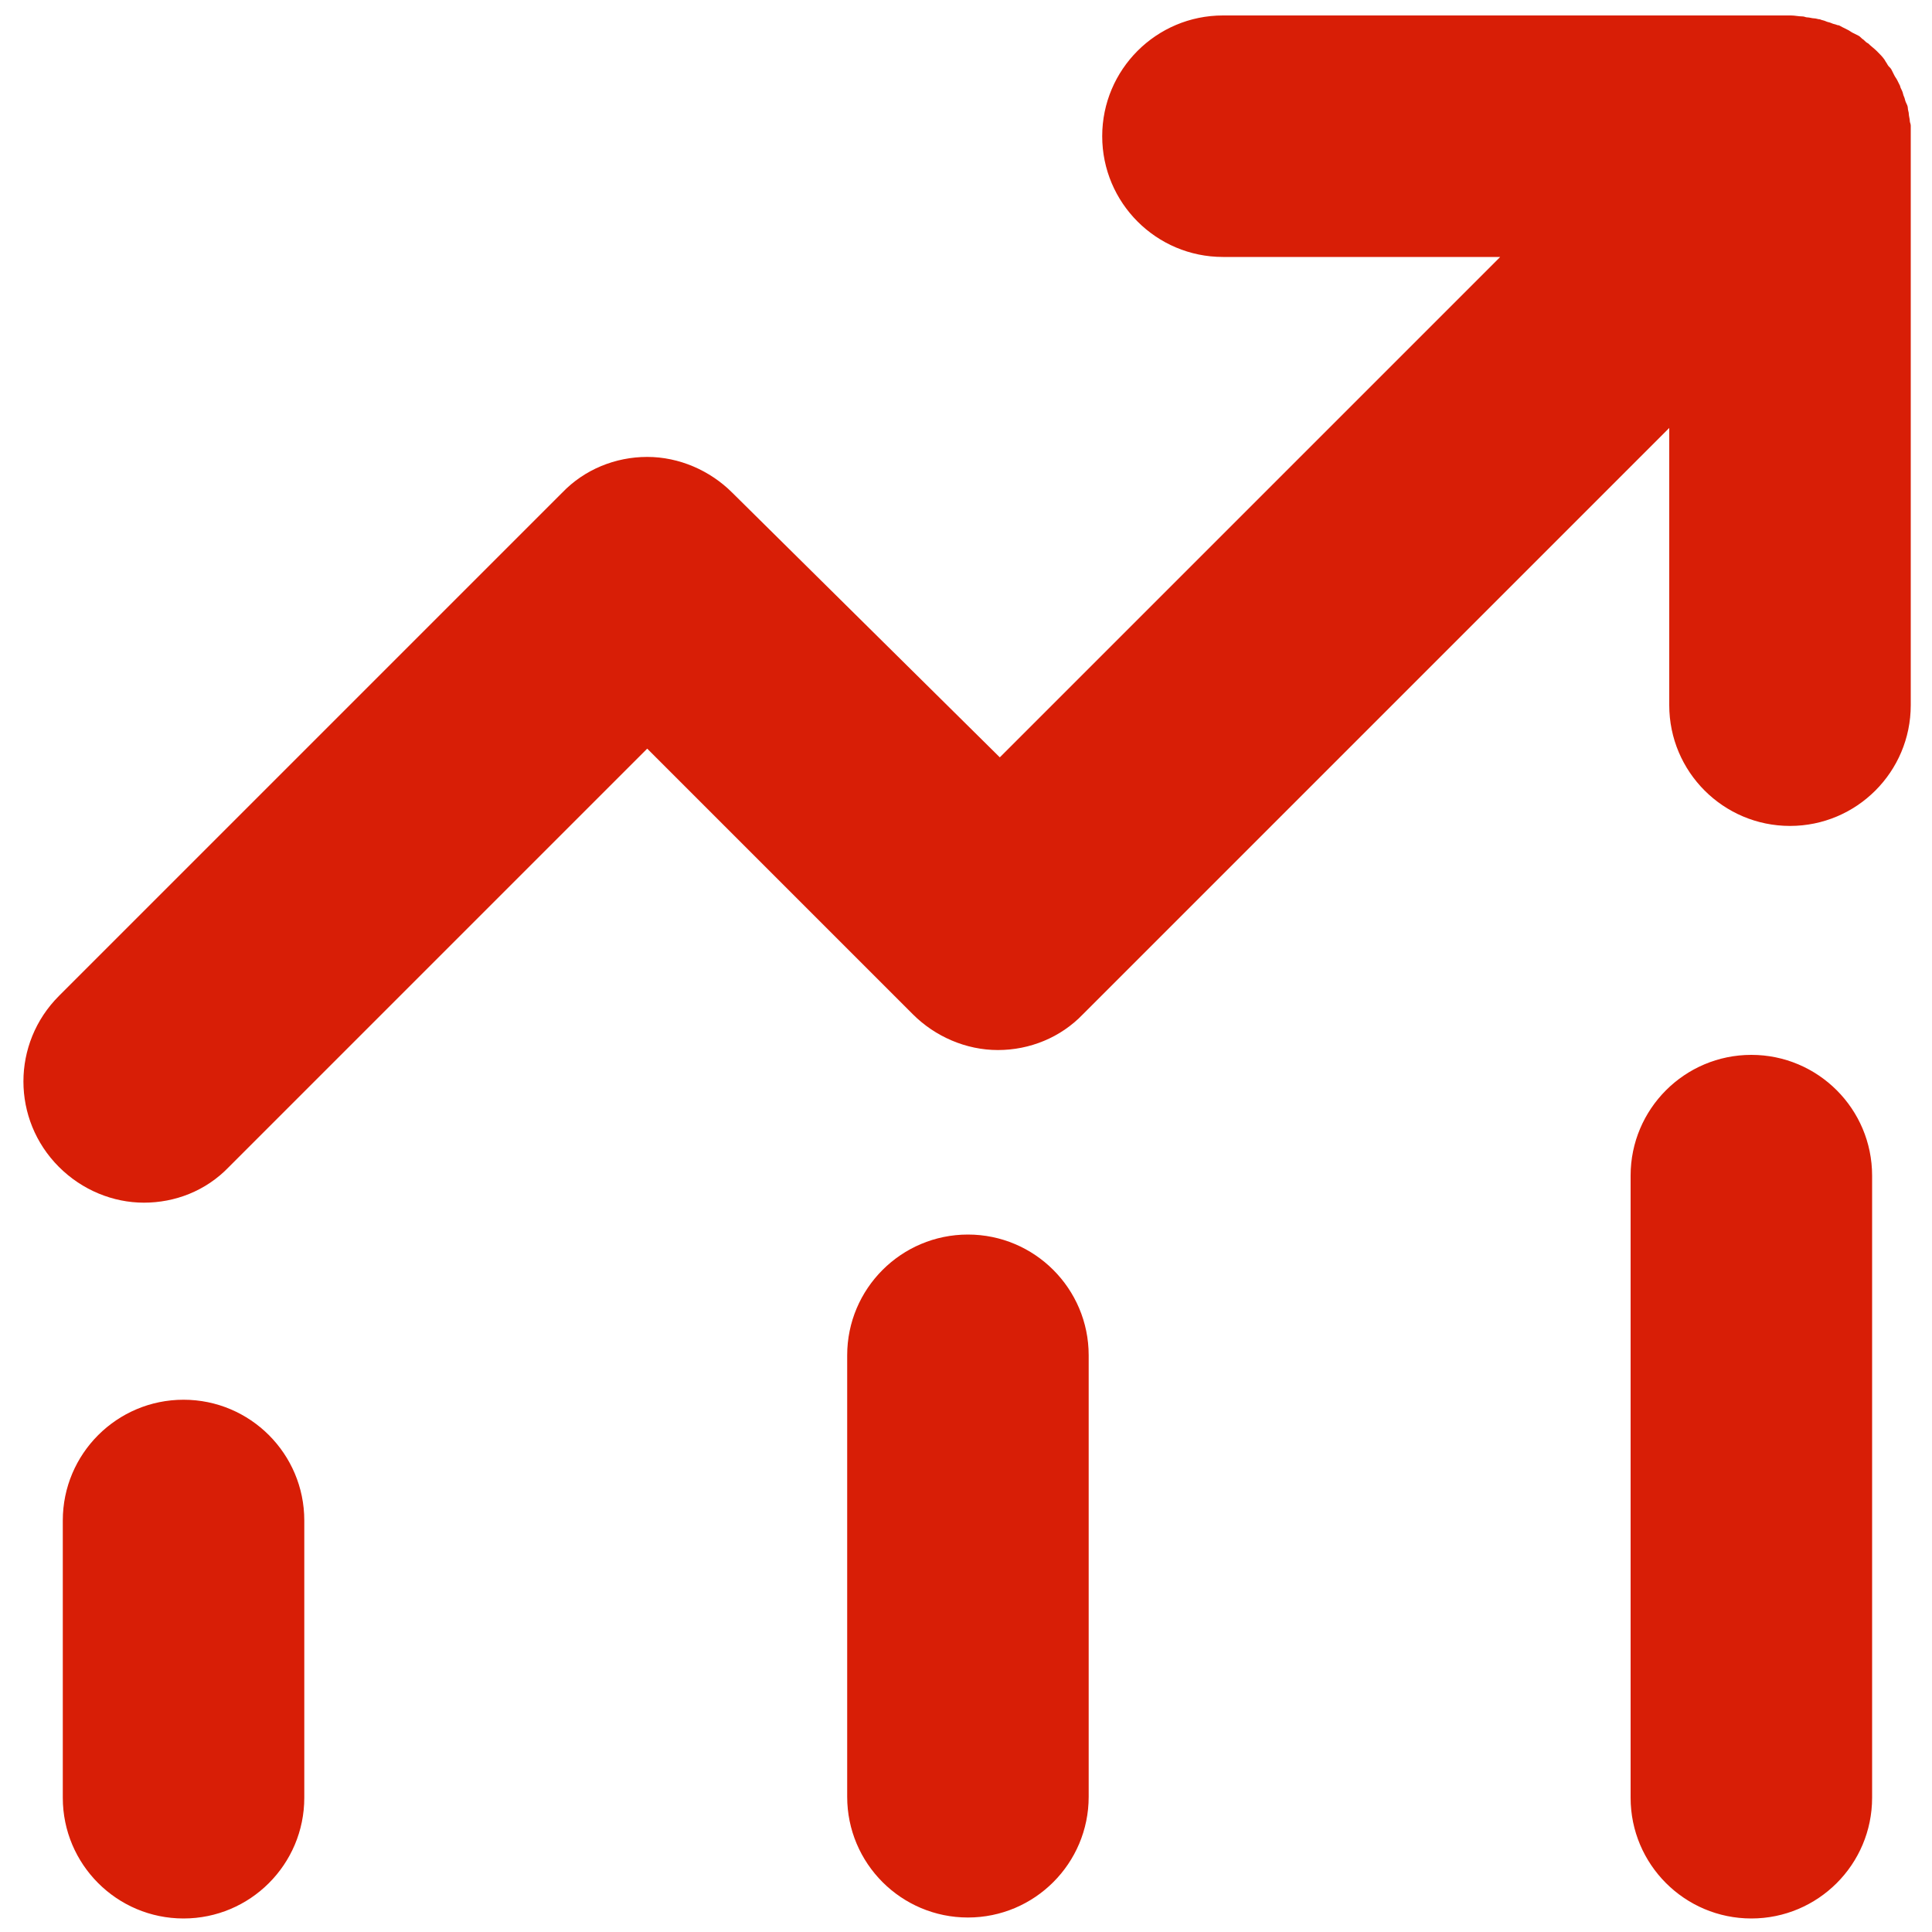 <?xml version="1.0" standalone="no"?><!DOCTYPE svg PUBLIC "-//W3C//DTD SVG 1.1//EN" "http://www.w3.org/Graphics/SVG/1.1/DTD/svg11.dtd"><svg t="1757400106375" class="icon" viewBox="0 0 1024 1024" version="1.1" xmlns="http://www.w3.org/2000/svg" p-id="38296" xmlns:xlink="http://www.w3.org/1999/xlink" width="48" height="48"><path d="M161.28 805.888v146.944c0 35.328-28.672 64-64 64S33.28 988.16 33.28 952.832v-146.944c0-35.328 28.672-64 64-64s64 28.672 64 64z m351.744-151.552c-35.328 0-64 28.672-64 64V952.32c0 35.328 28.672 64 64 64s64-28.672 64-64v-233.984c0-35.328-28.672-64-64-64z m415.232-95.232c-35.328 0-64 28.672-64 64v329.728c0 35.328 28.672 64 64 64s64-28.672 64-64v-329.728c0-35.328-28.672-64-64-64zM1012.736 66.56c0-1.024-0.512-1.536-0.512-2.56s-0.512-2.56-0.512-3.584c0-1.024-0.512-2.048-0.512-3.072 0-1.024-0.512-2.048-1.024-3.072-0.512-1.024-0.512-2.048-1.024-3.072-0.512-1.024-0.512-2.048-1.024-3.072-0.512-1.024-1.024-2.048-1.024-2.56l-1.536-3.072c-0.512-1.024-1.024-1.536-1.536-2.56l-1.536-3.072c-0.512-1.024-1.536-1.536-2.048-2.56-0.512-1.024-1.024-1.536-1.536-2.56-1.024-1.536-2.56-3.072-4.096-4.608-1.536-1.536-3.072-2.56-4.608-4.096-1.024-0.512-1.536-1.024-2.56-2.048-1.024-0.512-1.536-1.536-2.56-2.048l-3.072-1.536c-1.024-0.512-1.536-1.024-2.56-1.536l-3.072-1.536c-1.024-0.512-1.536-1.024-2.56-1.024-1.024-0.512-2.048-0.512-3.072-1.024-1.024-0.512-2.048-0.512-3.072-1.024-1.024-0.512-2.048-0.512-3.072-1.024-1.024 0-2.048-0.512-3.072-0.512-1.024 0-2.56-0.512-3.584-0.512-1.024 0-1.536-0.512-2.56-0.512-2.048 0-4.096-0.512-6.144-0.512h-301.056c-35.328 0-64 28.672-64 64s28.672 64 64 64h146.944l-265.216 265.216L388.096 261.12c-11.776-11.776-28.16-18.944-45.056-18.944-16.896 0-33.28 6.656-45.056 18.944L31.232 527.872c-25.088 25.088-25.088 65.536 0 90.624 12.288 12.288 28.672 18.944 45.056 18.944s32.768-6.144 45.056-18.944L343.04 396.8 483.84 537.6c11.776 11.776 28.16 18.944 45.056 18.944s33.28-6.656 45.056-18.944l310.784-310.784V373.76c0 35.328 28.672 64 64 64s64-28.672 64-64V72.704 66.56z" fill="#d81e06" p-id="38297"></path></svg>